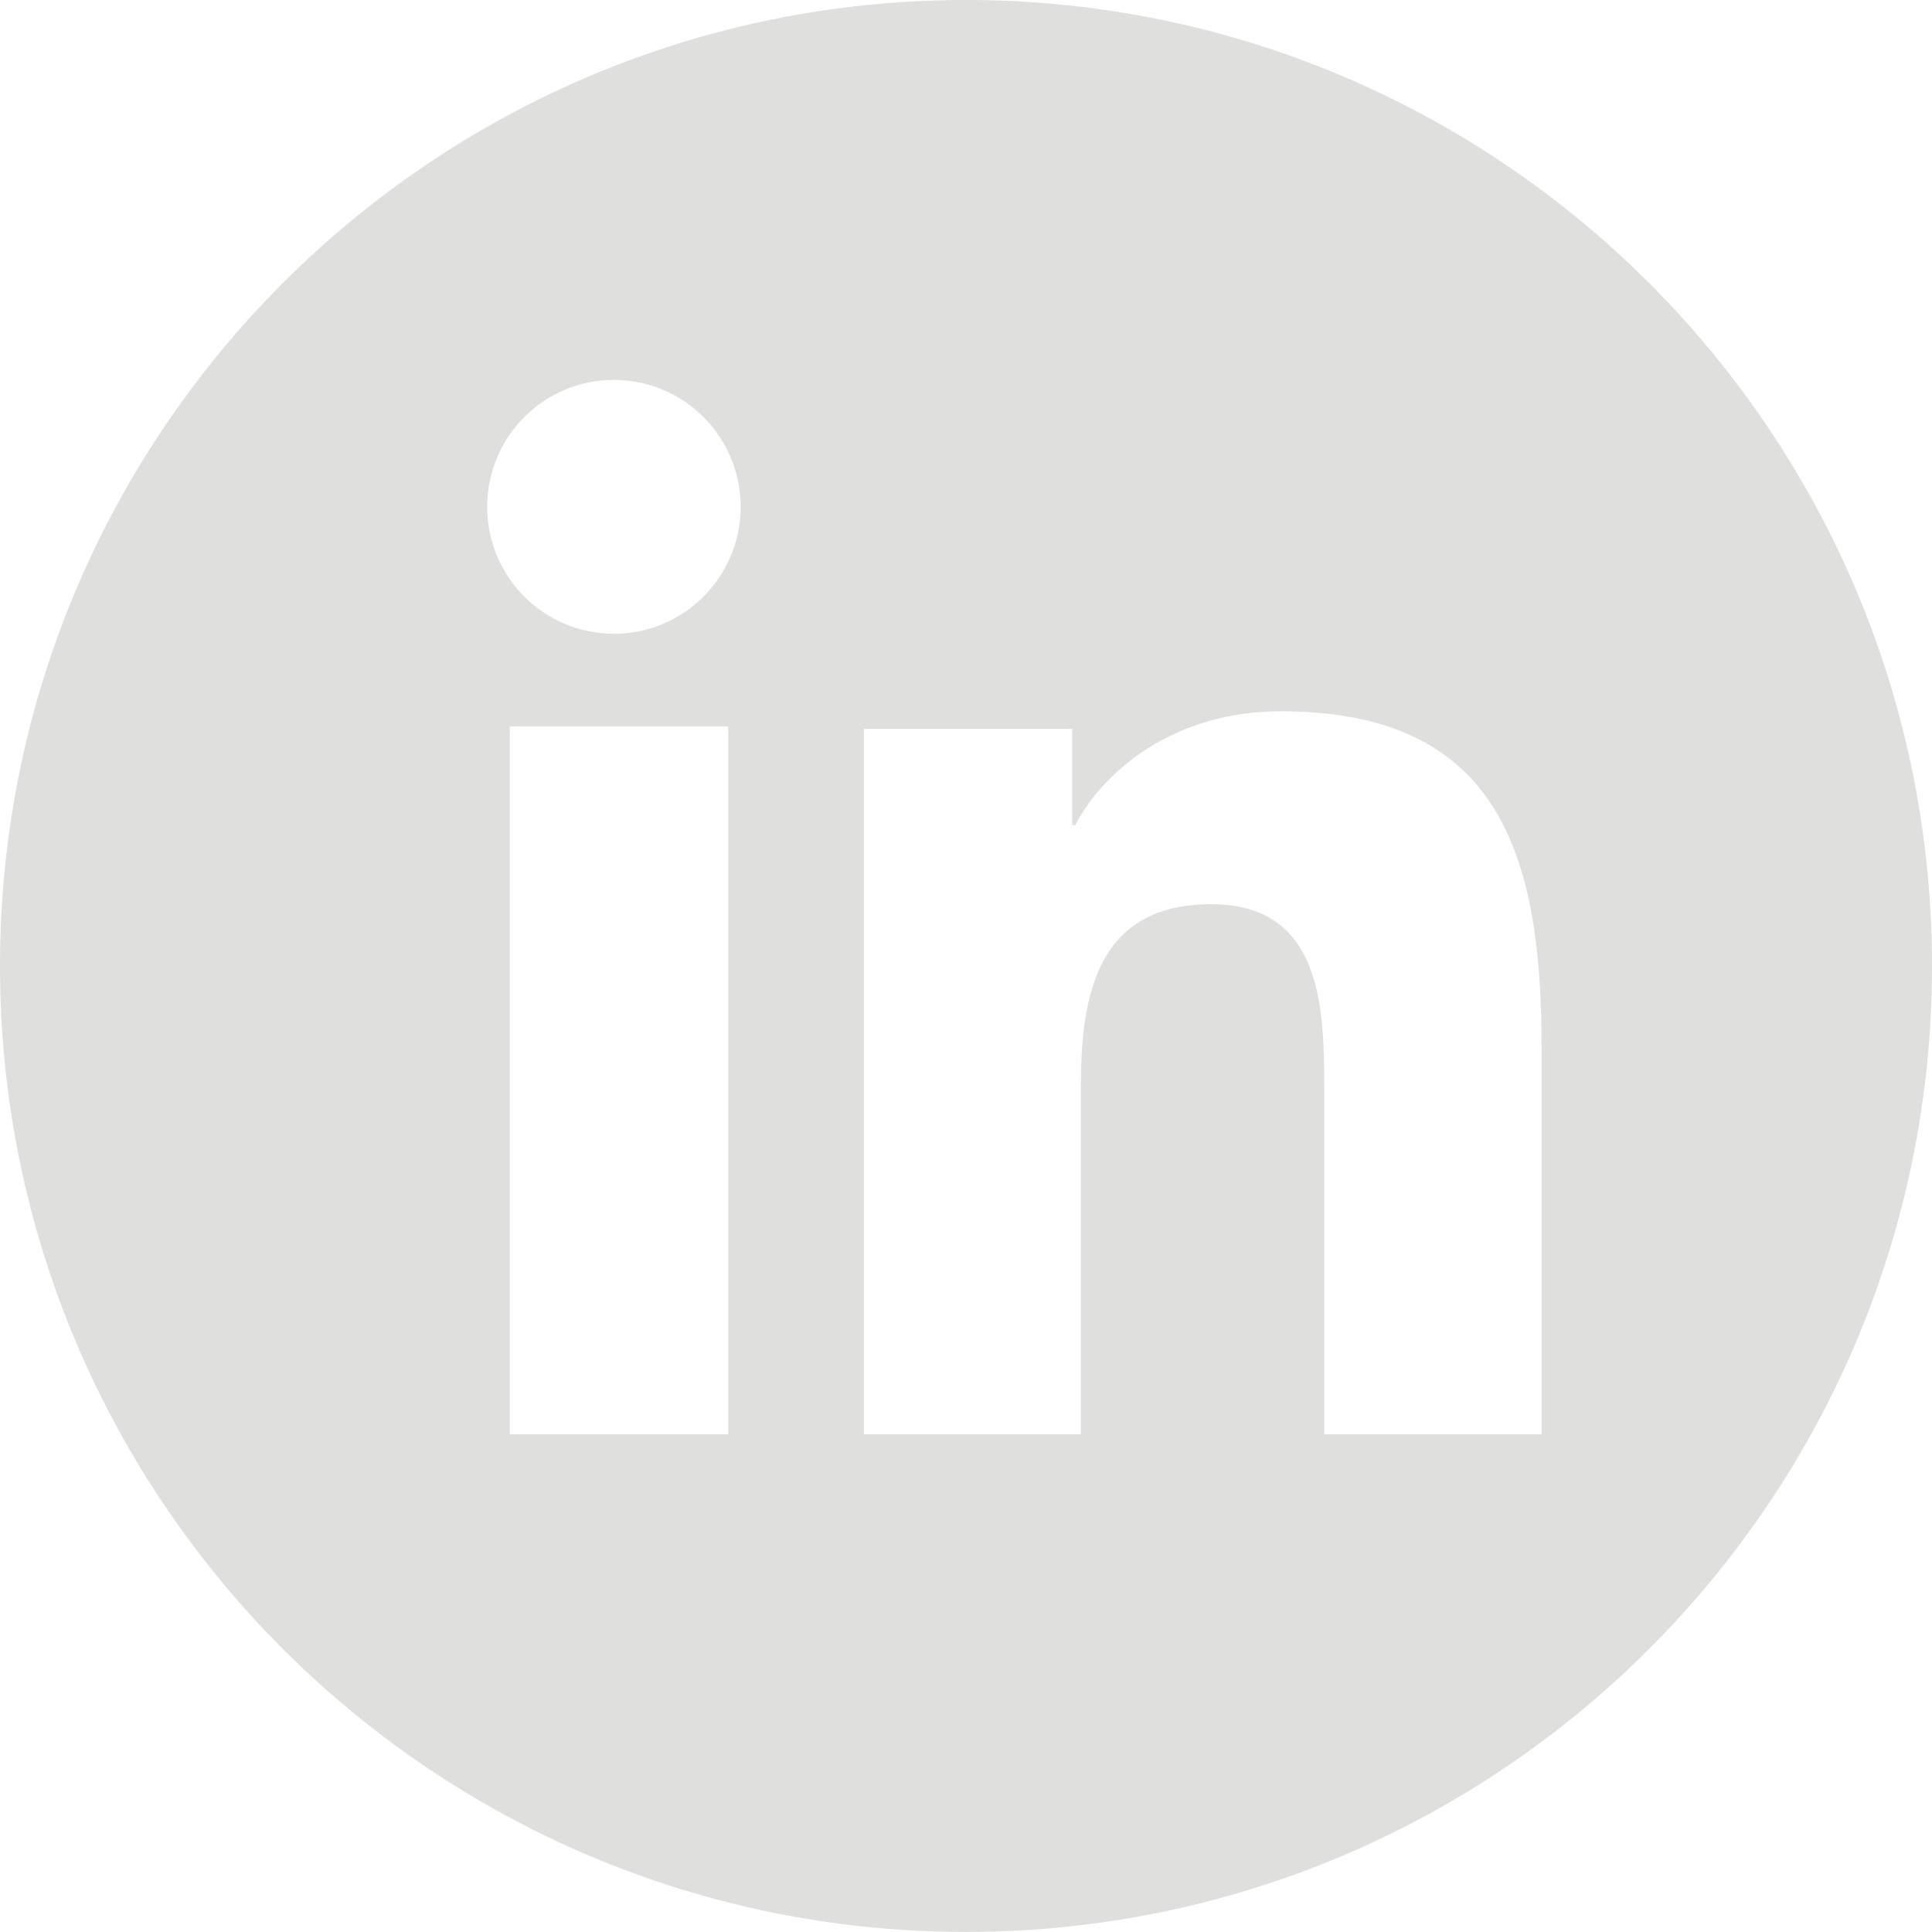 <svg enable-background="new 0 0 29.563 29.563" height="29.563" viewBox="0 0 29.563 29.563" width="29.563" xmlns="http://www.w3.org/2000/svg"><path d="m14.781 0c-8.163 0-14.781 6.618-14.781 14.781 0 8.164 6.618 14.781 14.781 14.781s14.782-6.617 14.782-14.781c0-8.163-6.619-14.781-14.782-14.781m-3.638 21.948h-3.342v-10.833h3.342zm-1.748-12.25c-1.075 0-1.94-.87-1.94-1.943 0-1.072.865-1.942 1.94-1.942 1.069 0 1.938.87 1.938 1.942 0 1.073-.869 1.943-1.938 1.943m14.195 12.25h-3.326v-5.25c0-1.252-.021-2.862-1.729-2.862-1.73 0-1.995 1.364-1.995 2.771v5.341h-3.322v-10.796h3.188v1.476h.046c.443-.849 1.528-1.744 3.146-1.744 3.369 0 3.991 2.235 3.991 5.144v5.92z" fill="#dfdfde"/></svg>